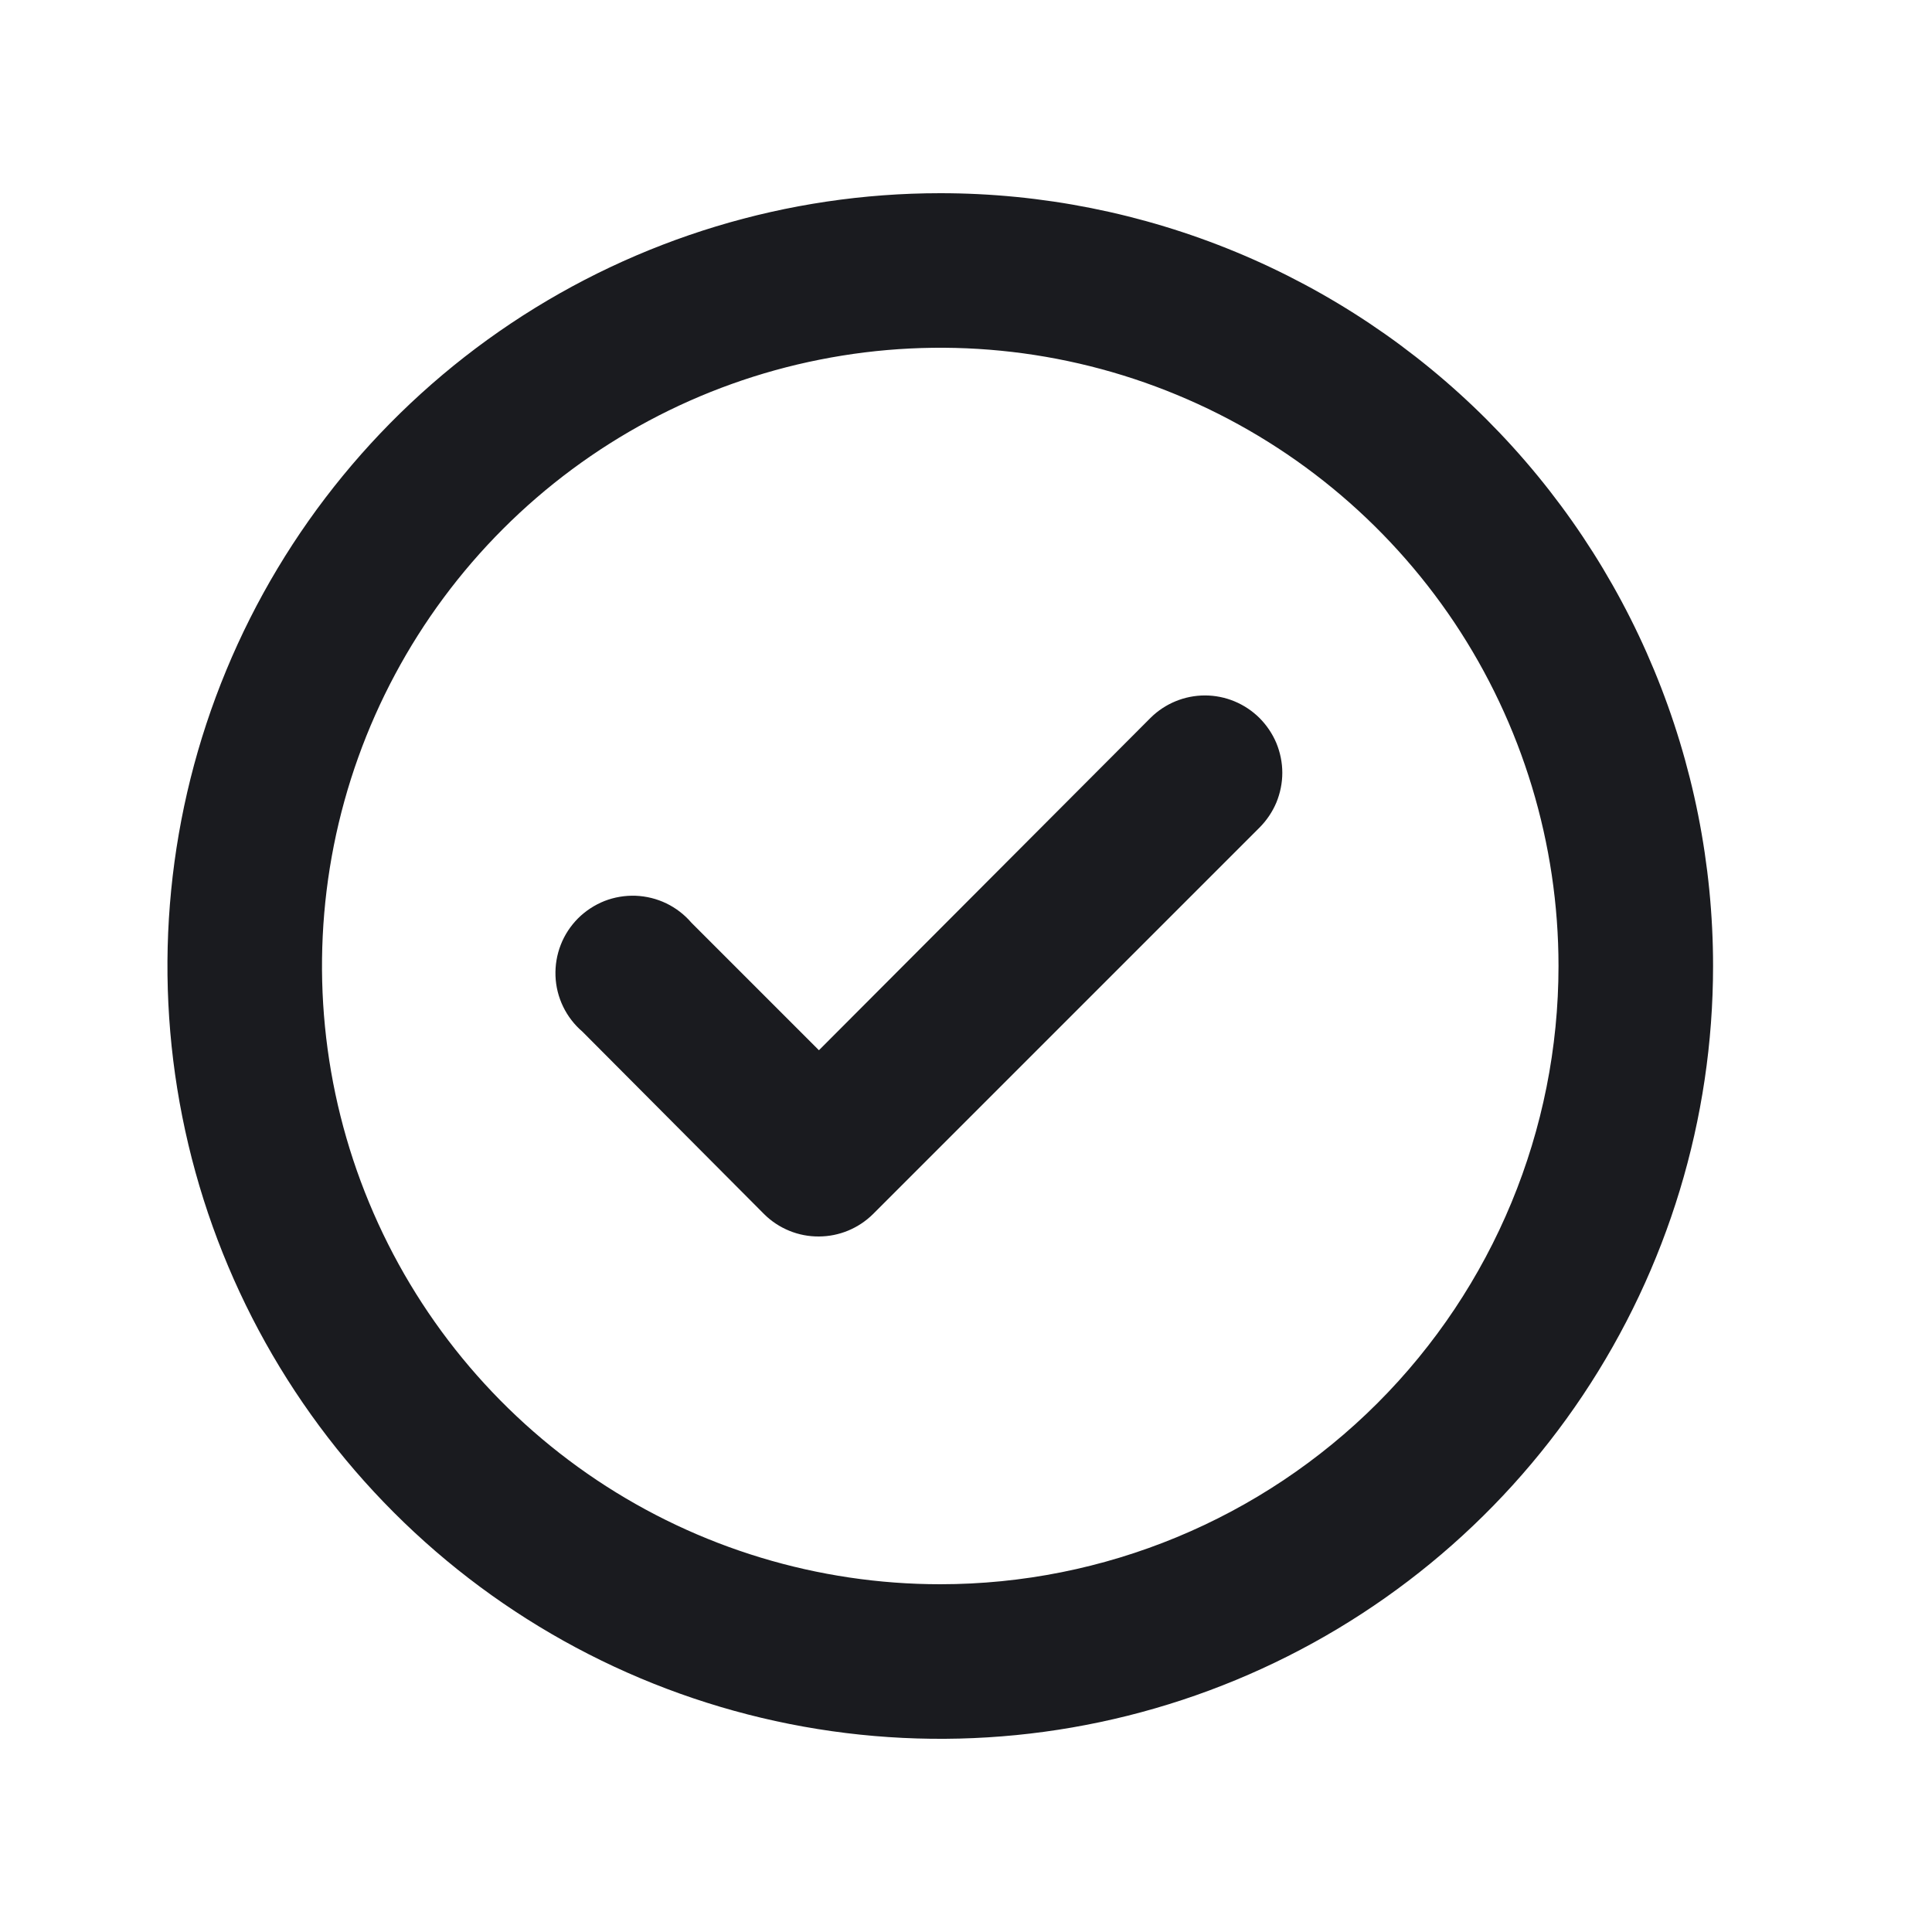 <svg width="25" height="25" viewBox="0 0 25 25" fill="none" xmlns="http://www.w3.org/2000/svg">
<path d="M14.887 9.29L10.597 13.59L8.947 11.94C8.857 11.835 8.747 11.75 8.623 11.69C8.499 11.63 8.364 11.597 8.226 11.591C8.088 11.586 7.951 11.609 7.822 11.659C7.694 11.71 7.578 11.786 7.48 11.883C7.383 11.981 7.306 12.097 7.256 12.226C7.206 12.354 7.183 12.491 7.188 12.629C7.193 12.767 7.227 12.902 7.287 13.026C7.347 13.15 7.432 13.26 7.537 13.35L9.887 15.71C9.98 15.803 10.091 15.876 10.213 15.926C10.335 15.976 10.465 16.001 10.597 16C10.859 15.999 11.11 15.895 11.297 15.71L16.297 10.71C16.39 10.617 16.465 10.506 16.516 10.385C16.566 10.263 16.593 10.132 16.593 10C16.593 9.868 16.566 9.737 16.516 9.615C16.465 9.494 16.39 9.383 16.297 9.29C16.109 9.104 15.856 8.999 15.592 8.999C15.328 8.999 15.074 9.104 14.887 9.29ZM12.167 2.5C10.189 2.5 8.256 3.086 6.611 4.185C4.967 5.284 3.685 6.846 2.928 8.673C2.171 10.5 1.973 12.511 2.359 14.451C2.745 16.391 3.697 18.172 5.096 19.571C6.494 20.97 8.276 21.922 10.216 22.308C12.156 22.694 14.166 22.496 15.993 21.739C17.821 20.982 19.383 19.7 20.481 18.056C21.58 16.411 22.167 14.478 22.167 12.5C22.167 11.187 21.908 9.886 21.405 8.673C20.903 7.46 20.166 6.358 19.238 5.429C18.309 4.5 17.207 3.764 15.993 3.261C14.78 2.759 13.48 2.5 12.167 2.5ZM12.167 20.5C10.585 20.5 9.038 20.031 7.722 19.152C6.407 18.273 5.381 17.023 4.776 15.562C4.17 14.1 4.012 12.491 4.32 10.939C4.629 9.387 5.391 7.962 6.51 6.843C7.629 5.724 9.054 4.962 10.606 4.654C12.158 4.345 13.766 4.503 15.228 5.109C16.69 5.714 17.939 6.74 18.819 8.055C19.698 9.371 20.167 10.918 20.167 12.5C20.167 14.622 19.324 16.657 17.824 18.157C16.323 19.657 14.288 20.5 12.167 20.5Z" fill="#1A1B1F"/>
</svg>
